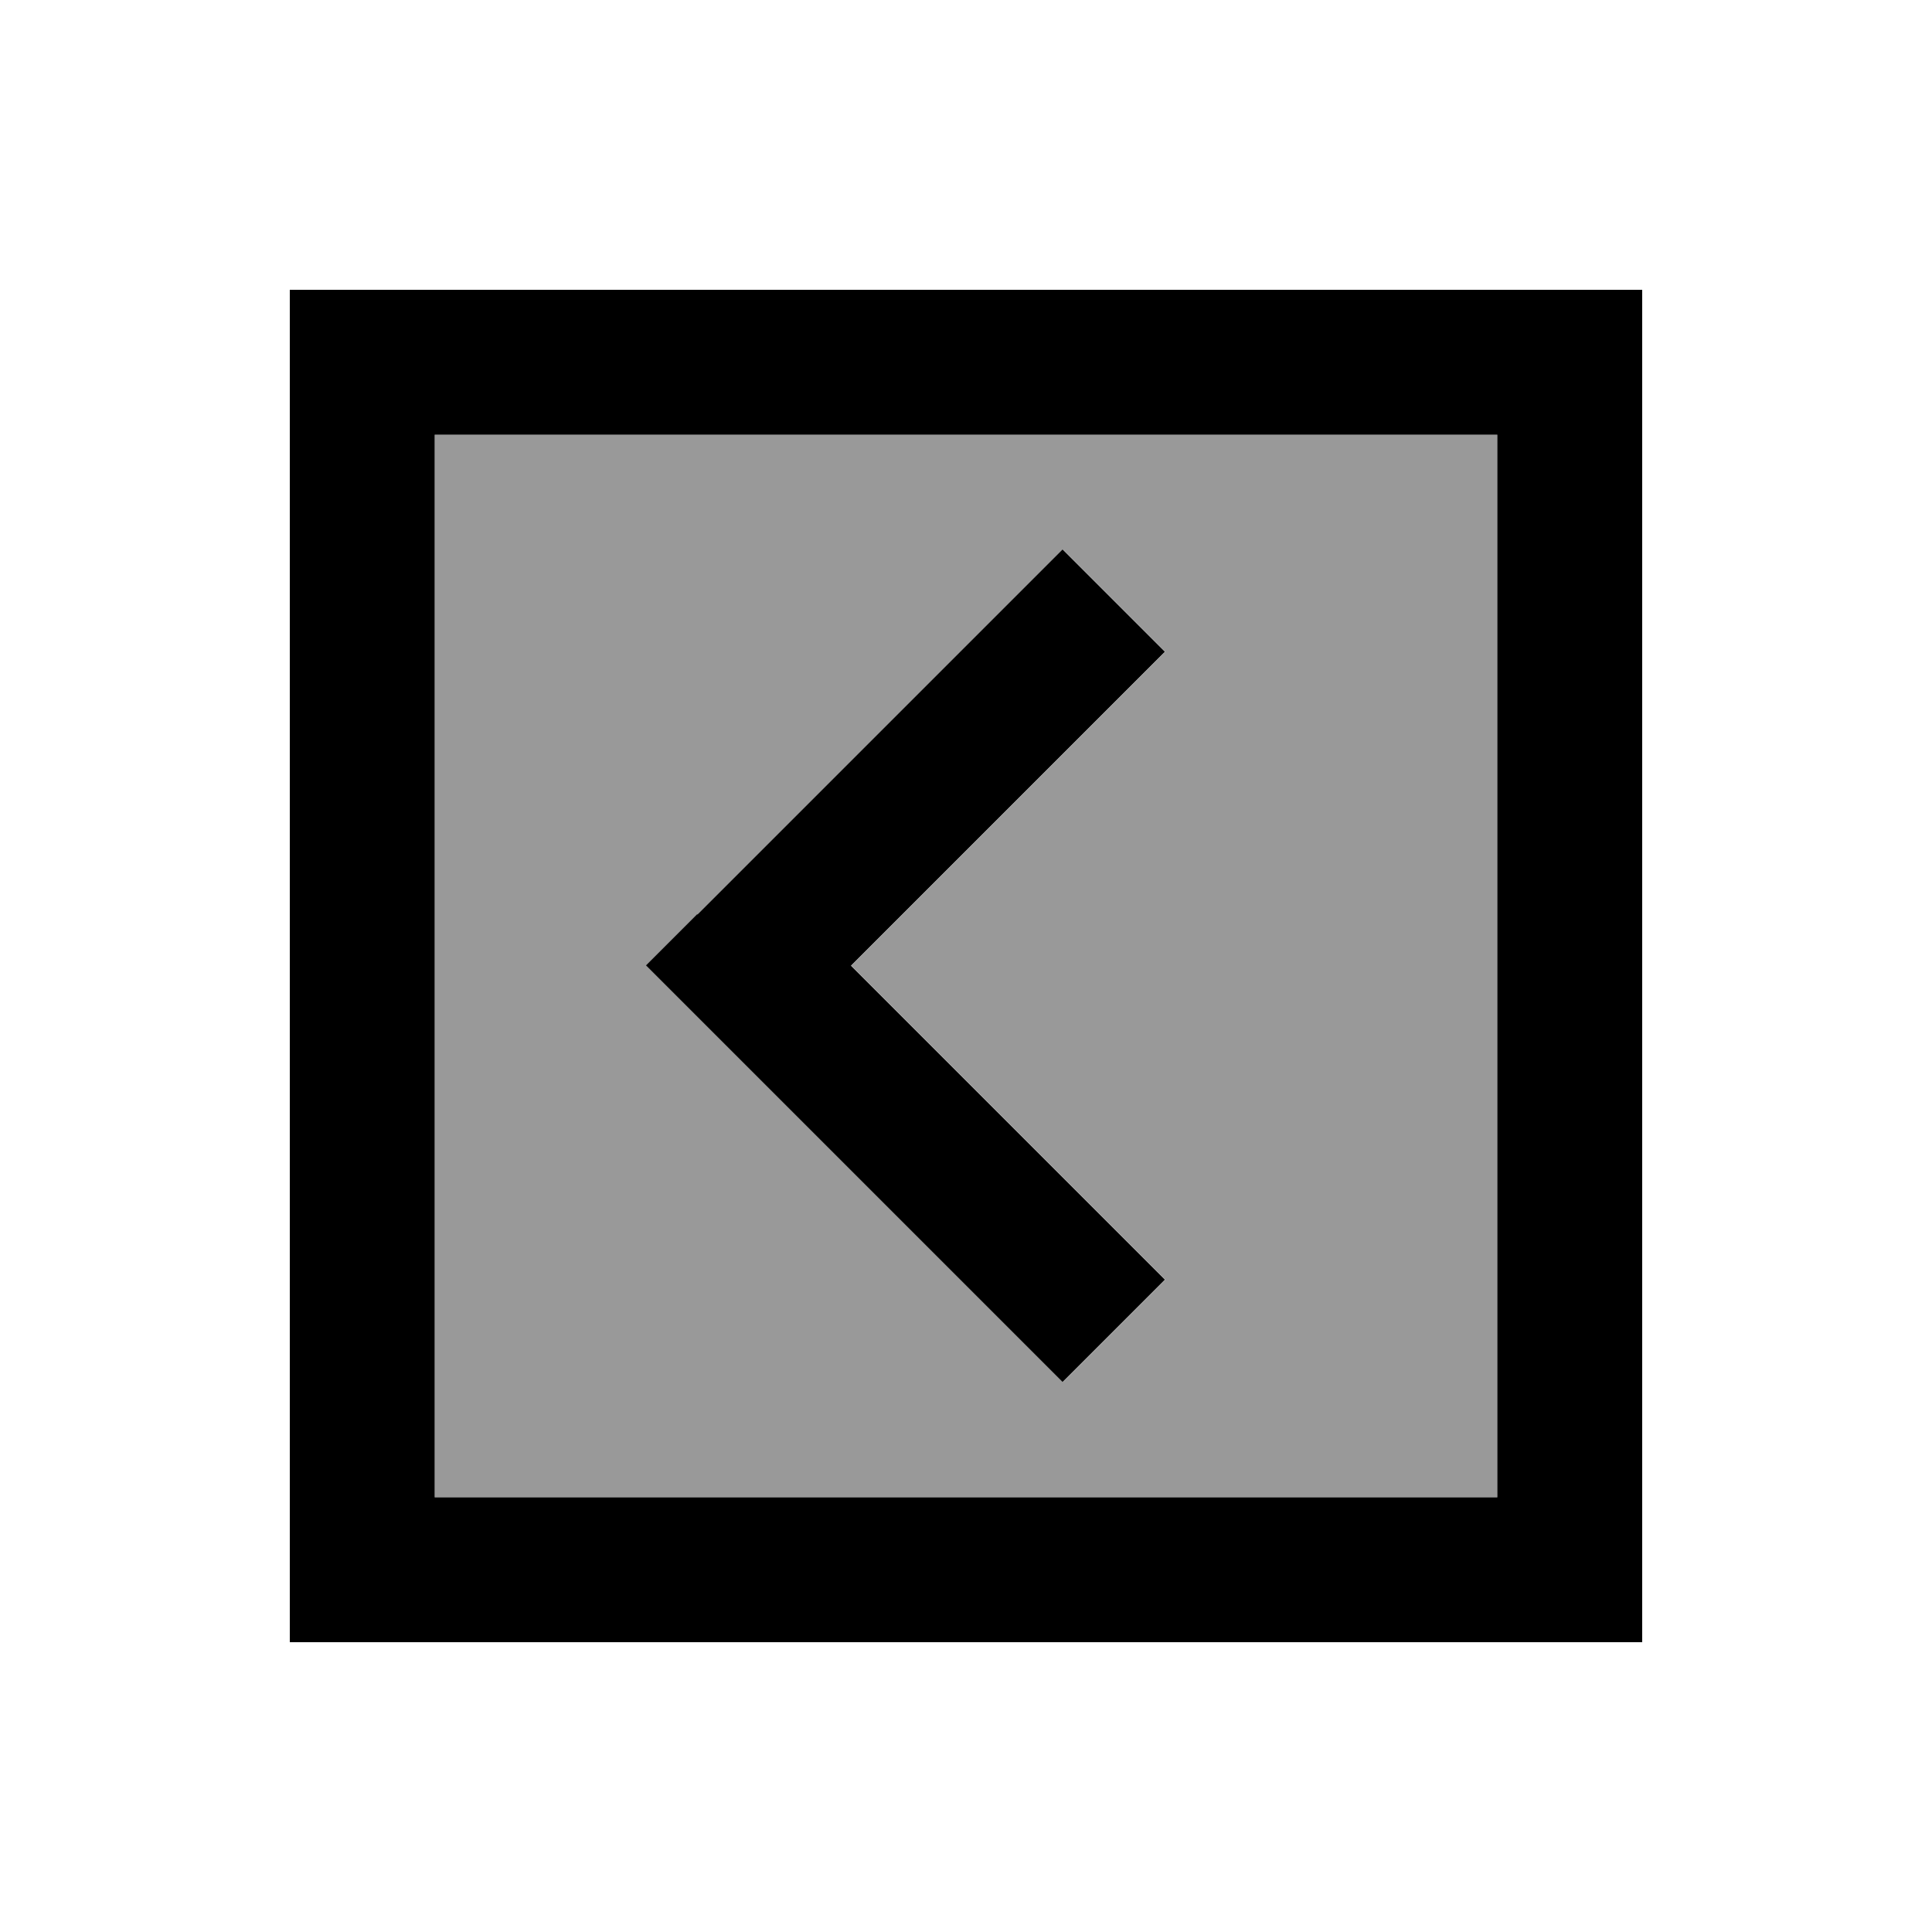 <svg xmlns="http://www.w3.org/2000/svg" viewBox="0 0 640 640"><!--! Font Awesome Pro 7.1.0 by @fontawesome - https://fontawesome.com License - https://fontawesome.com/license (Commercial License) Copyright 2025 Fonticons, Inc. --><path opacity=".4" fill="currentColor" d="M144 144L144 496L496 496L496 144L144 144zM214.1 320L231.1 303L335.1 199L352.1 182L386 215.9L369 232.9L282 319.9L369 406.9L386 423.9L352.1 457.8L335.1 440.8L231.1 336.8L214.1 319.8z"/><path fill="currentColor" d="M144 496L496 496L496 144L144 144L144 496zM96 544L96 96L544 96L544 544L96 544zM231 303L335 199L352 182L385.9 215.9L368.9 232.9L281.9 319.9L368.9 406.9L385.9 423.9L352 457.8L335 440.8L231 336.8L214 319.8L231 302.8z"/></svg>